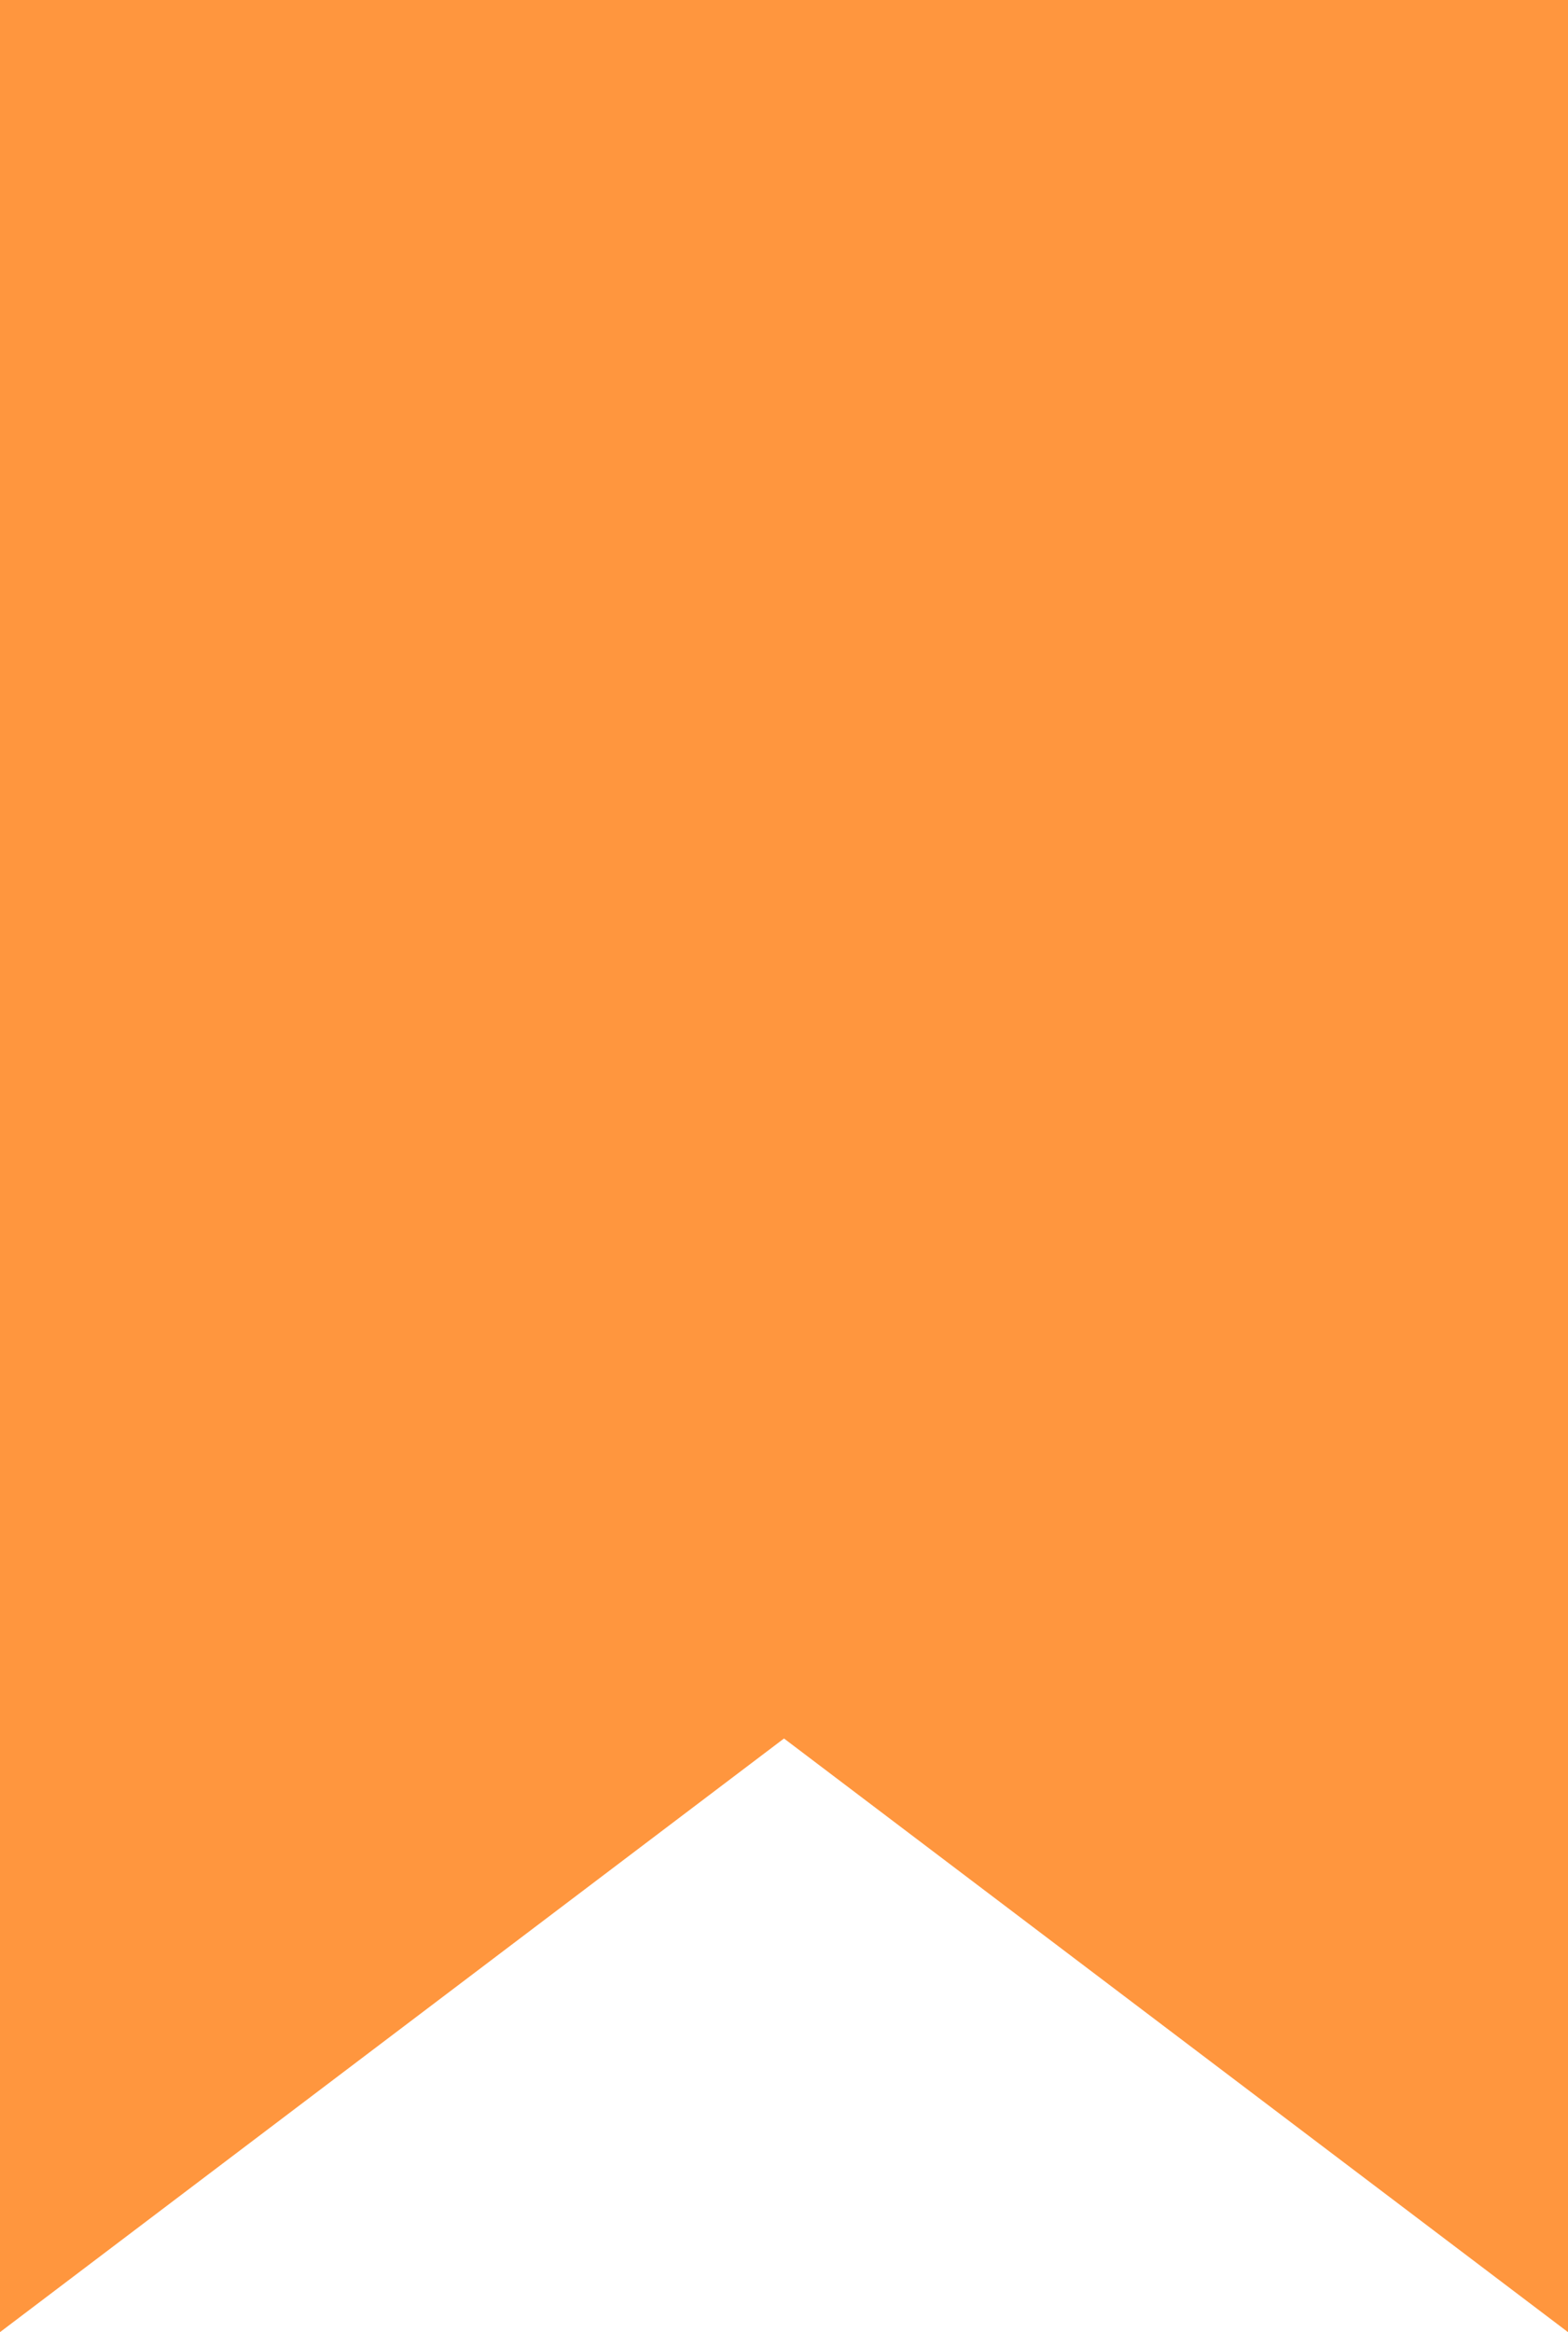 <?xml version="1.0" encoding="UTF-8"?> <svg xmlns="http://www.w3.org/2000/svg" width="37" height="55" viewBox="0 0 37 55" fill="none"> <path d="M37 0L37 55L18.5 41L1.41057e-06 55L3.8147e-06 -1.61732e-06L18.5 -8.08661e-07L37 0Z" fill="#FF963E"></path> </svg> 